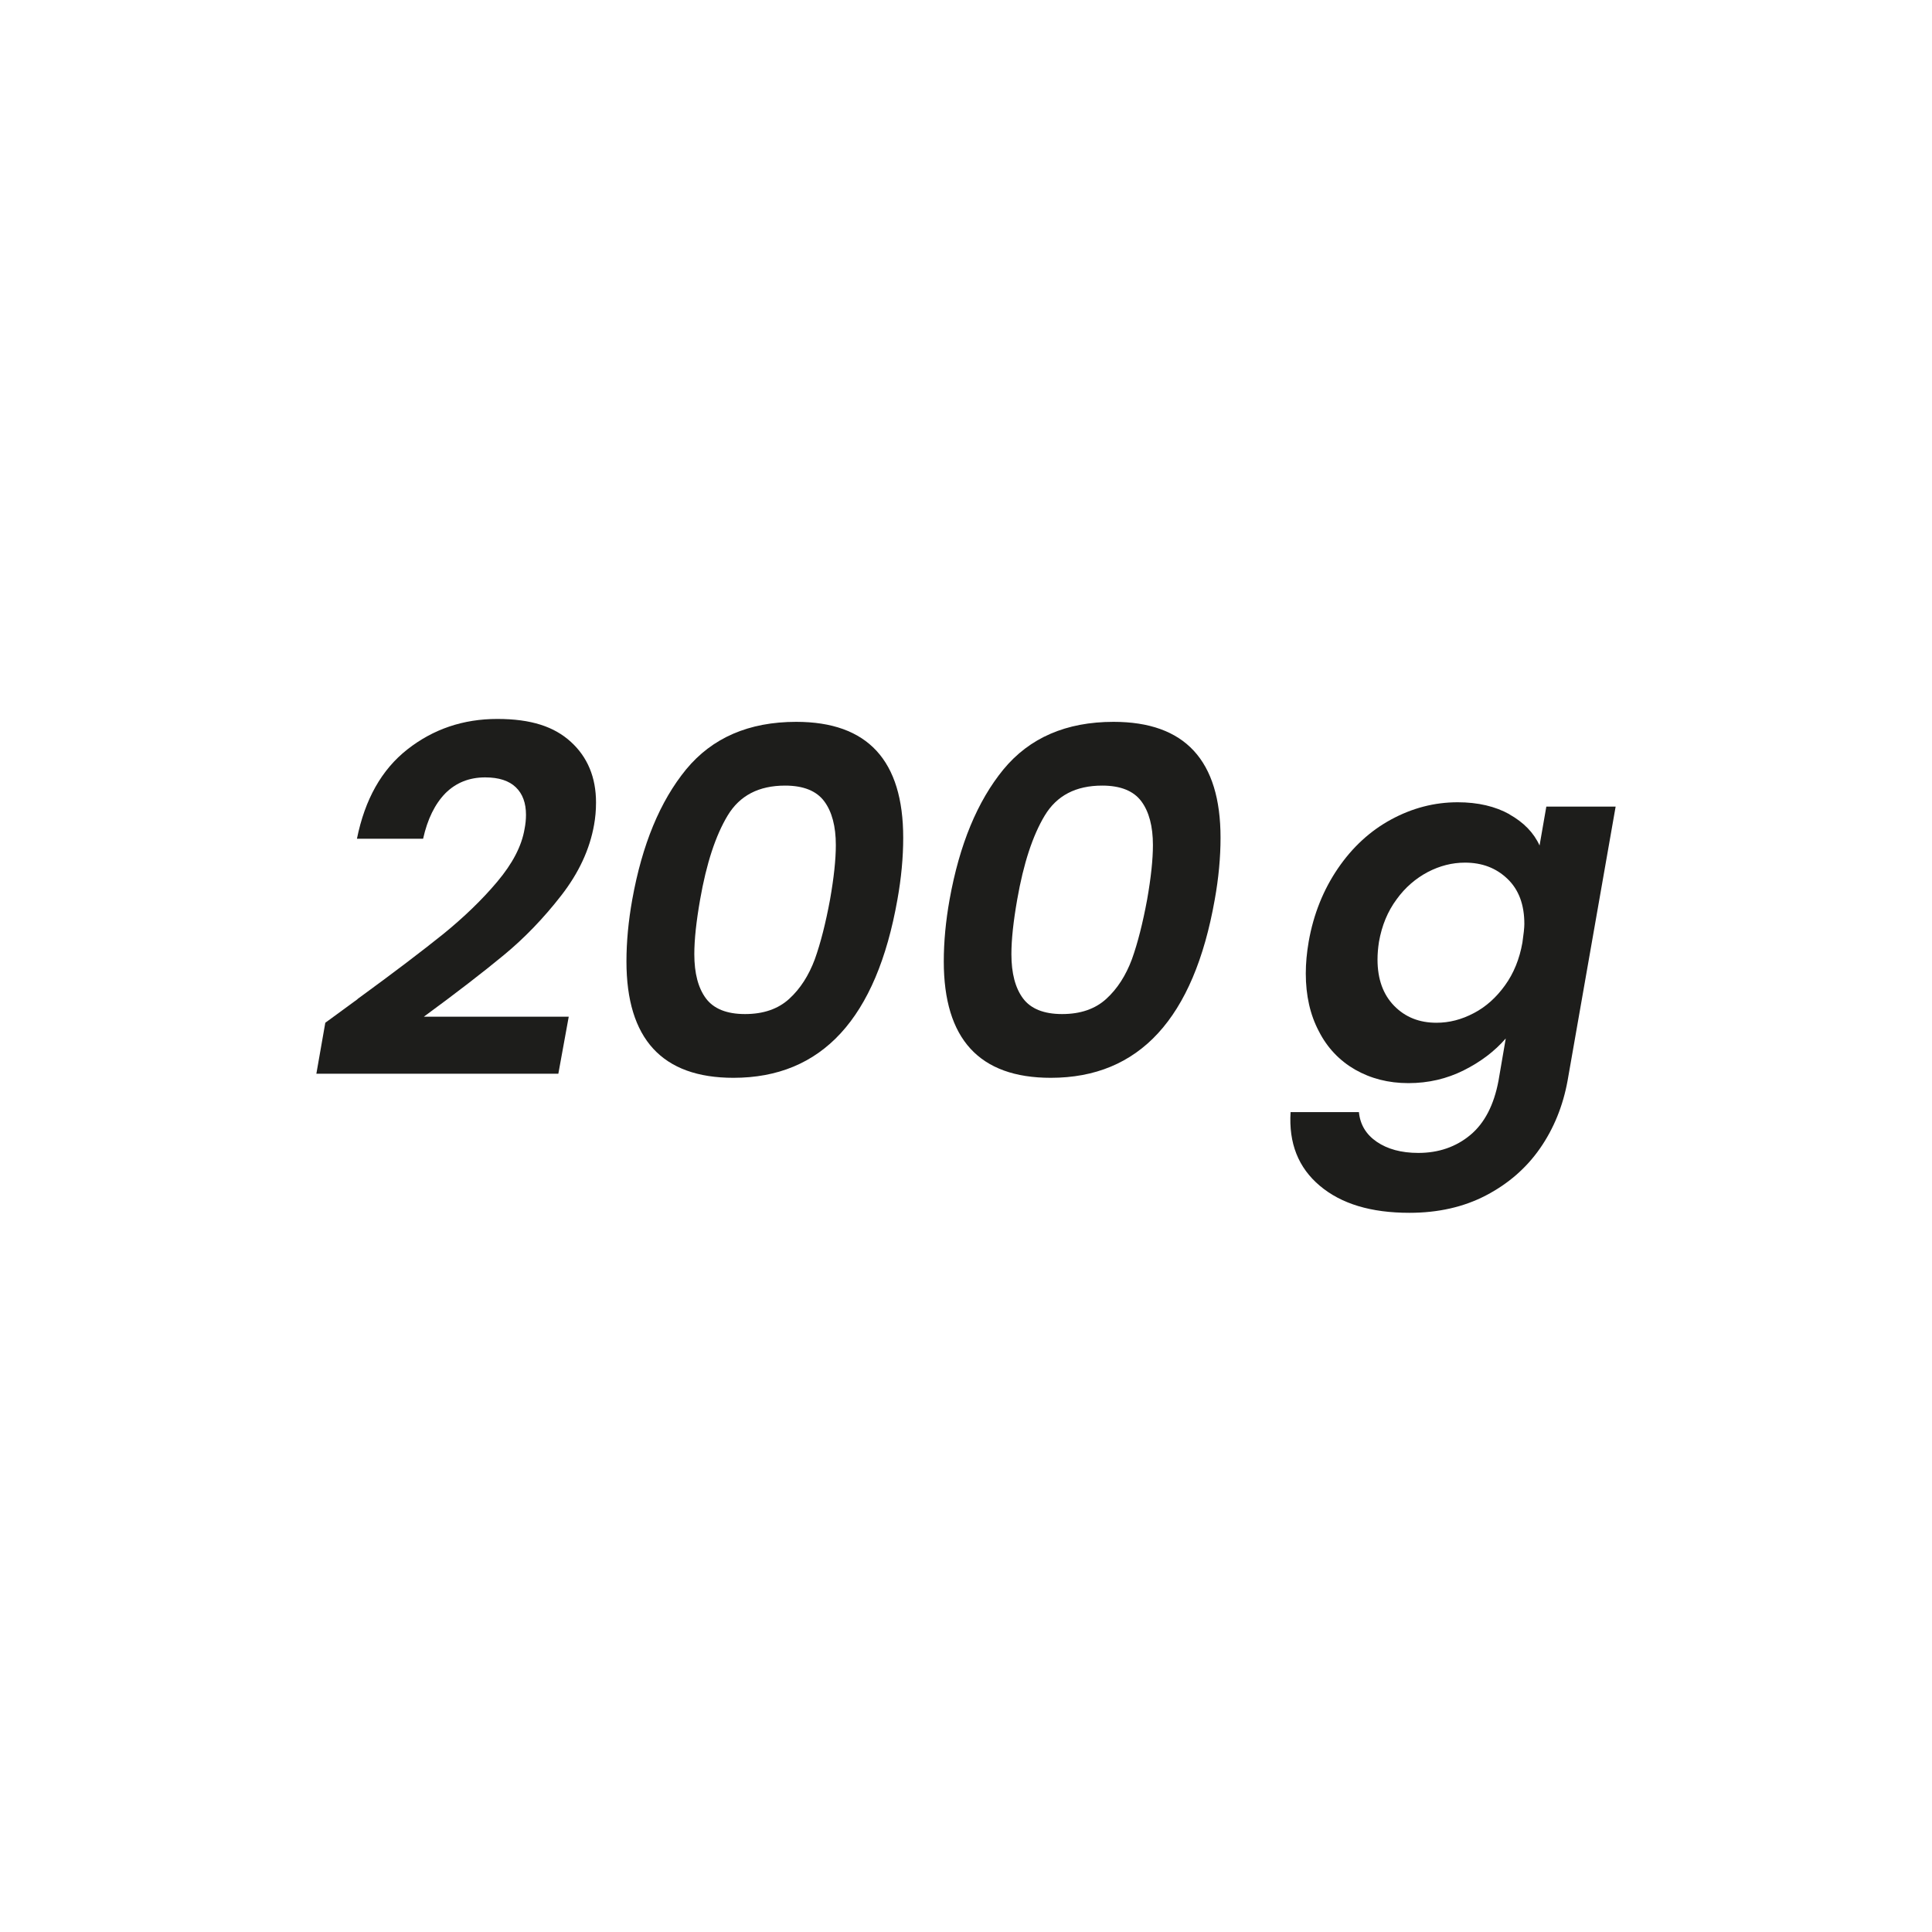 <?xml version="1.0" encoding="UTF-8"?>
<svg id="Vrstva_3" data-name="Vrstva 3" xmlns="http://www.w3.org/2000/svg" viewBox="0 0 80 80">
  <defs>
    <style>
      .cls-1 {
        fill: #1d1d1b;
        stroke-width: 0px;
      }
    </style>
  </defs>
  <path class="cls-1" d="M14.8,41.37c1.51-1.1,2.69-2,3.55-2.69.86-.7,1.61-1.42,2.24-2.17s1.01-1.47,1.13-2.18c.04-.2.06-.4.06-.59,0-.49-.14-.87-.42-1.14-.28-.27-.7-.41-1.27-.41-.66,0-1.21.22-1.65.66-.43.44-.74,1.07-.92,1.88h-2.74c.33-1.63,1.02-2.86,2.09-3.7,1.07-.84,2.31-1.26,3.72-1.26s2.36.32,3.05.95c.69.63,1.04,1.47,1.04,2.51,0,.34-.03.64-.08.92-.18,1.02-.63,1.99-1.36,2.93-.73.94-1.52,1.76-2.38,2.47s-1.96,1.56-3.31,2.55h6l-.43,2.36h-10.02l.37-2.11,1.34-.98Z"/>
  <path class="cls-1" d="M28.41,31.86c1.08-1.31,2.6-1.97,4.56-1.97,2.96,0,4.43,1.6,4.43,4.8,0,.81-.08,1.67-.24,2.56-.87,4.92-3.13,7.38-6.79,7.38-2.95,0-4.43-1.61-4.43-4.82,0-.81.08-1.67.24-2.56.41-2.28,1.15-4.07,2.23-5.39ZM34.61,34.99c0-.77-.16-1.38-.48-1.81-.32-.43-.86-.65-1.62-.65-1.09,0-1.88.41-2.38,1.24-.5.83-.88,1.99-1.14,3.48-.16.91-.24,1.66-.24,2.26,0,.79.16,1.4.48,1.83.32.43.86.65,1.62.65s1.37-.21,1.83-.63c.46-.42.81-.97,1.06-1.64.24-.67.45-1.5.63-2.47.16-.91.24-1.66.24-2.26Z"/>
  <path class="cls-1" d="M41.55,31.86c1.08-1.31,2.6-1.97,4.56-1.97,2.96,0,4.43,1.6,4.43,4.8,0,.81-.08,1.67-.24,2.56-.87,4.92-3.13,7.38-6.79,7.38-2.96,0-4.43-1.61-4.43-4.82,0-.81.08-1.67.24-2.56.41-2.28,1.15-4.07,2.23-5.39ZM47.74,34.99c0-.77-.16-1.38-.48-1.81-.32-.43-.86-.65-1.62-.65-1.09,0-1.88.41-2.38,1.24-.5.83-.88,1.99-1.14,3.48-.16.91-.24,1.66-.24,2.26,0,.79.16,1.4.48,1.83.32.43.86.65,1.62.65s1.37-.21,1.83-.63c.46-.42.81-.97,1.06-1.64.24-.67.45-1.5.63-2.47.16-.91.24-1.66.24-2.26Z"/>
  <path class="cls-1" d="M62.5,33.72c.59.33,1.01.76,1.25,1.29l.28-1.61h2.87l-1.99,11.35c-.19,1.04-.57,1.98-1.14,2.8-.57.82-1.32,1.47-2.24,1.95-.92.48-1.98.72-3.17.72-1.59,0-2.82-.37-3.71-1.12-.89-.75-1.29-1.76-1.21-3.05h2.83c.05.52.3.93.74,1.23s1.01.46,1.72.46c.84,0,1.56-.25,2.15-.74.59-.49.98-1.24,1.17-2.25l.3-1.75c-.46.53-1.04.97-1.74,1.32s-1.46.53-2.29.53-1.56-.19-2.21-.56c-.64-.37-1.15-.9-1.5-1.59-.36-.68-.54-1.48-.54-2.39,0-.42.04-.86.12-1.32.2-1.14.61-2.15,1.21-3.03.6-.88,1.34-1.56,2.21-2.03.87-.47,1.78-.71,2.75-.71.84,0,1.56.17,2.15.5ZM63.12,38.26c0-.8-.23-1.42-.7-1.87-.47-.45-1.05-.67-1.76-.67-.53,0-1.04.13-1.54.39-.49.26-.93.63-1.29,1.13-.37.5-.61,1.08-.73,1.76-.04.26-.06.5-.06.73,0,.81.23,1.45.69,1.92.46.47,1.04.7,1.75.7.53,0,1.04-.13,1.55-.4.5-.26.93-.65,1.29-1.15s.6-1.09.72-1.77c.05-.35.08-.61.08-.77Z"/>
</svg>